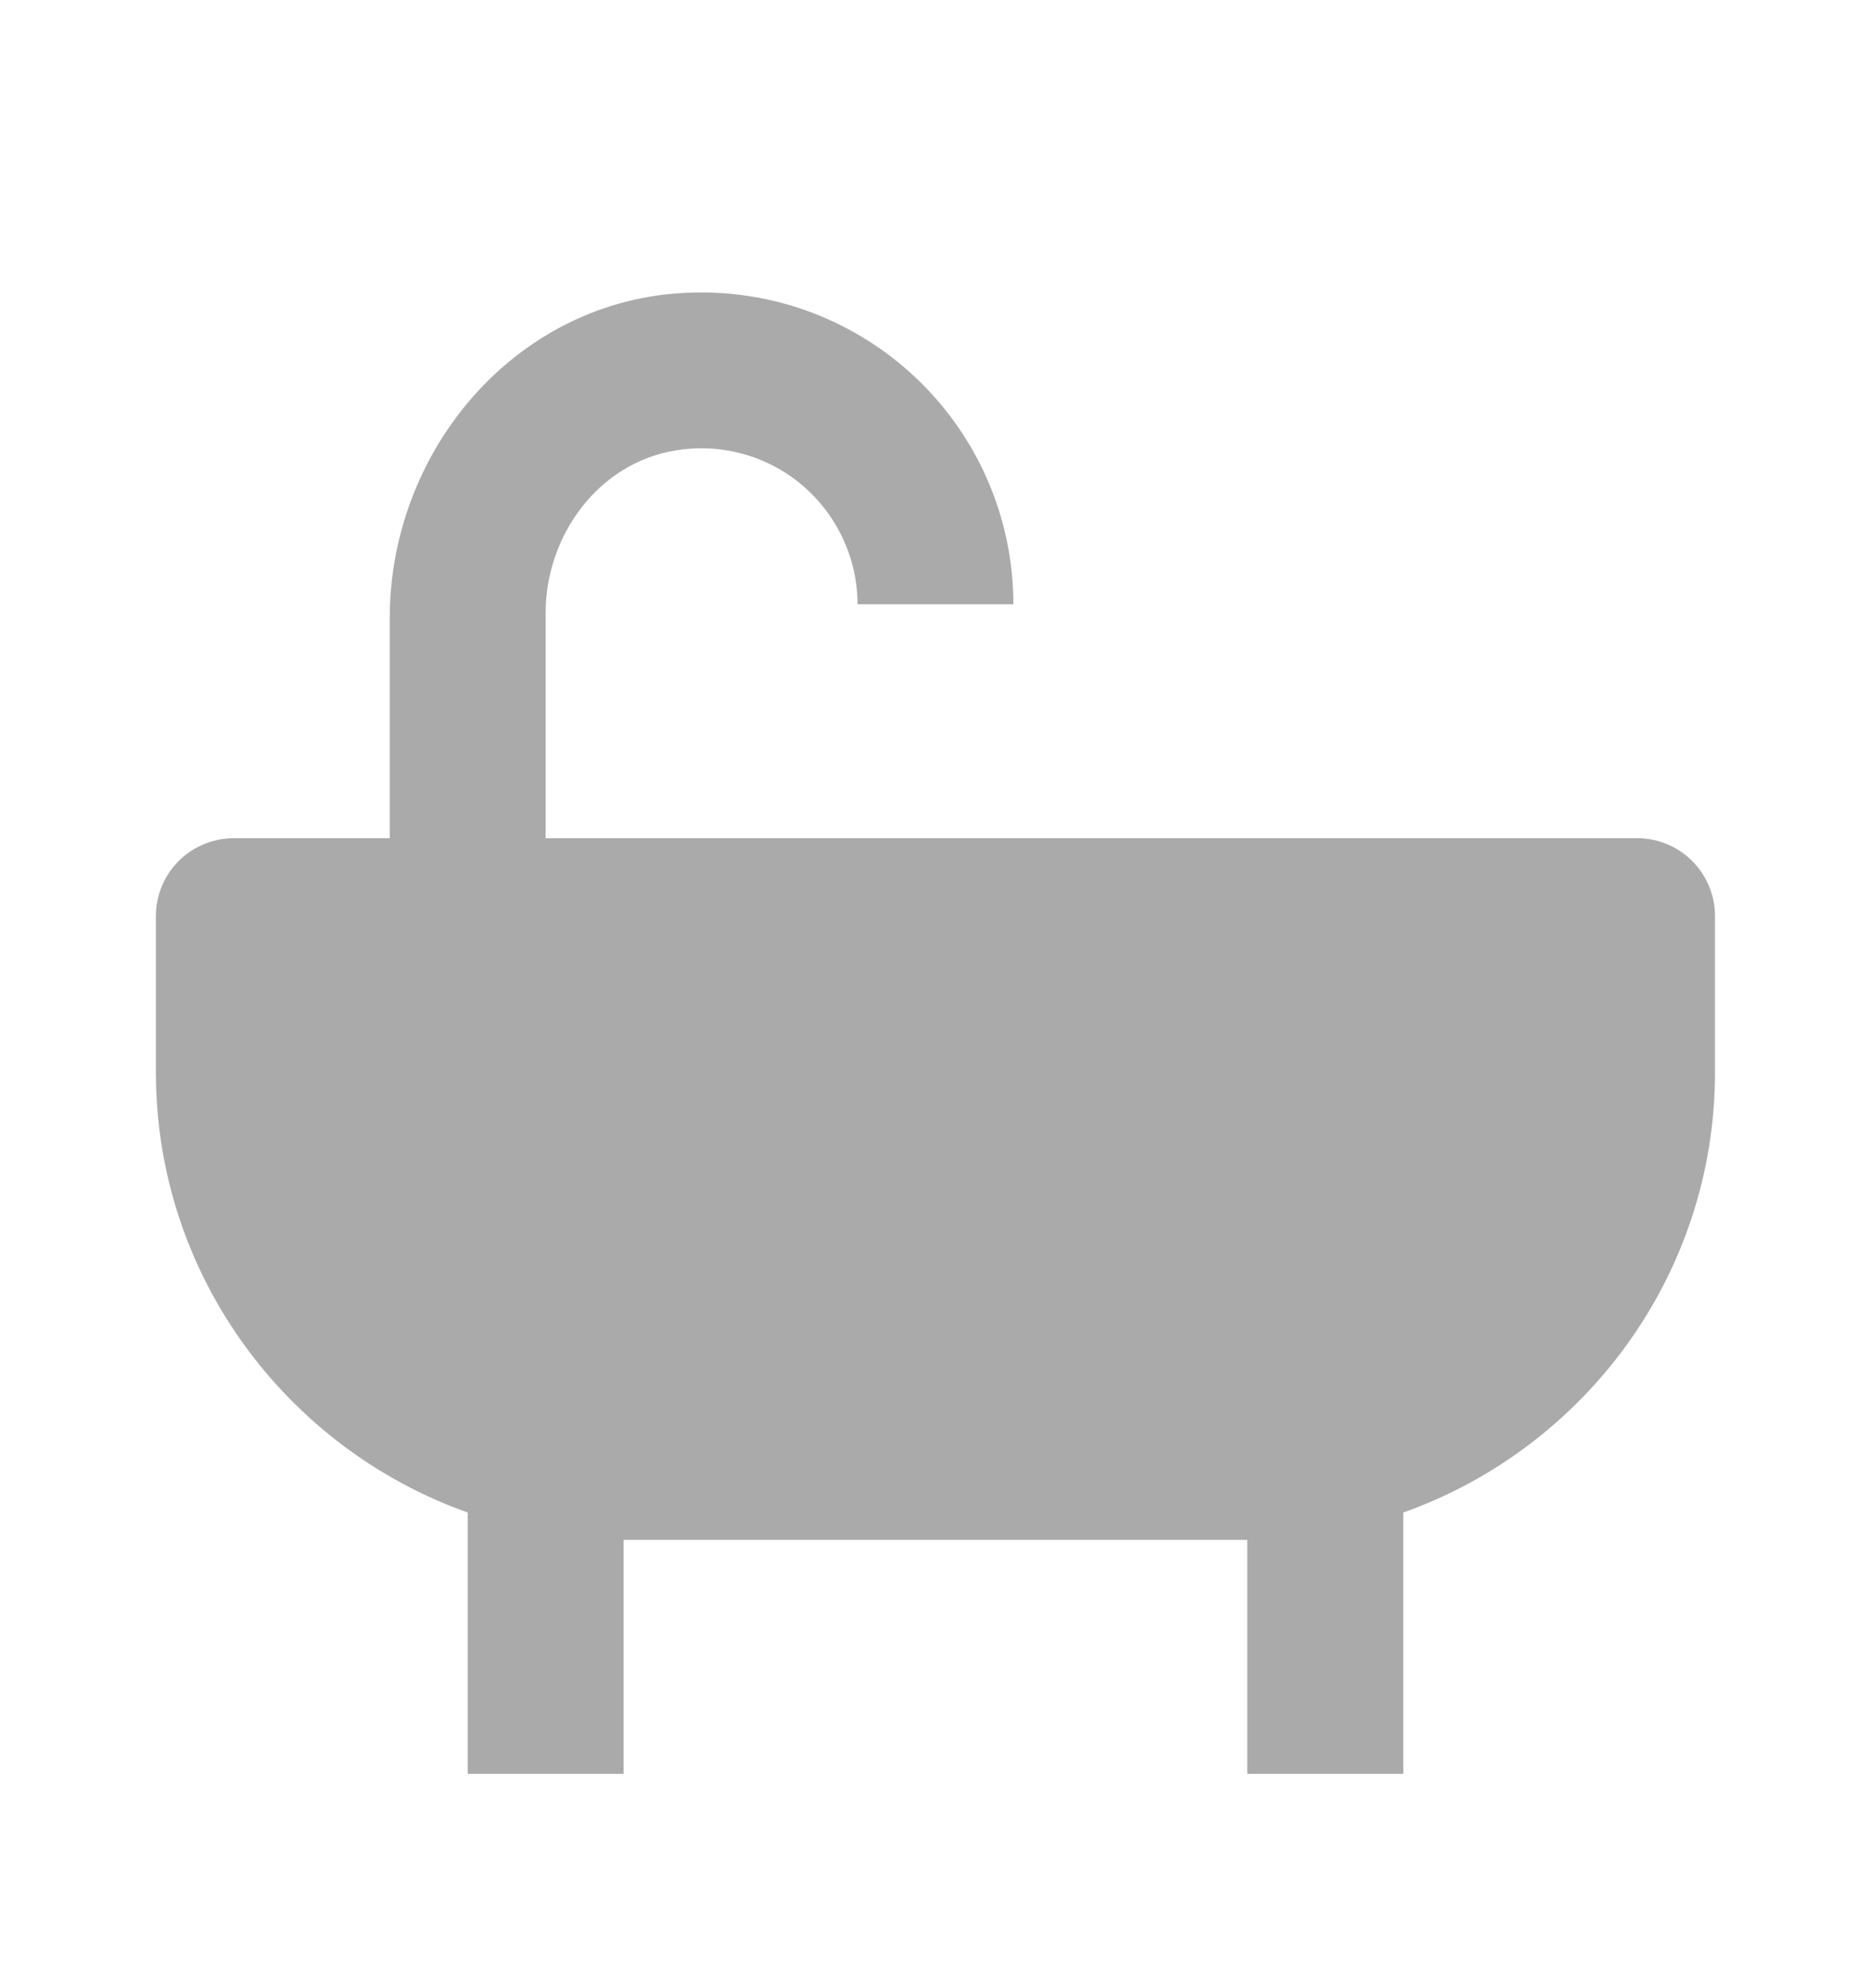 <?xml version="1.0" encoding="UTF-8"?>
<svg xmlns="http://www.w3.org/2000/svg" width="16" height="17" viewBox="0 0 16 17" fill="none">
  <path d="M14 7.167H4.666V5.242C4.666 4.577 5.118 3.96 5.774 3.852C5.965 3.819 6.161 3.829 6.349 3.88C6.536 3.931 6.71 4.022 6.858 4.147C7.007 4.273 7.126 4.429 7.208 4.605C7.29 4.781 7.333 4.972 7.333 5.167H8.666C8.666 4.794 8.588 4.426 8.437 4.086C8.285 3.745 8.065 3.44 7.788 3.19C7.512 2.94 7.187 2.751 6.833 2.634C6.479 2.518 6.105 2.477 5.734 2.513C4.348 2.648 3.333 3.893 3.333 5.285V7.167H2C1.823 7.167 1.653 7.237 1.528 7.362C1.403 7.487 1.333 7.657 1.333 7.833V9.167C1.333 10.904 2.449 12.382 4 12.933V15.167H5.333V13.167H10.666V15.167H12V12.933C13.55 12.382 14.666 10.904 14.666 9.167V7.833C14.666 7.657 14.596 7.487 14.471 7.362C14.346 7.237 14.177 7.167 14 7.167Z" fill="#AAAAAA"></path>
</svg>
